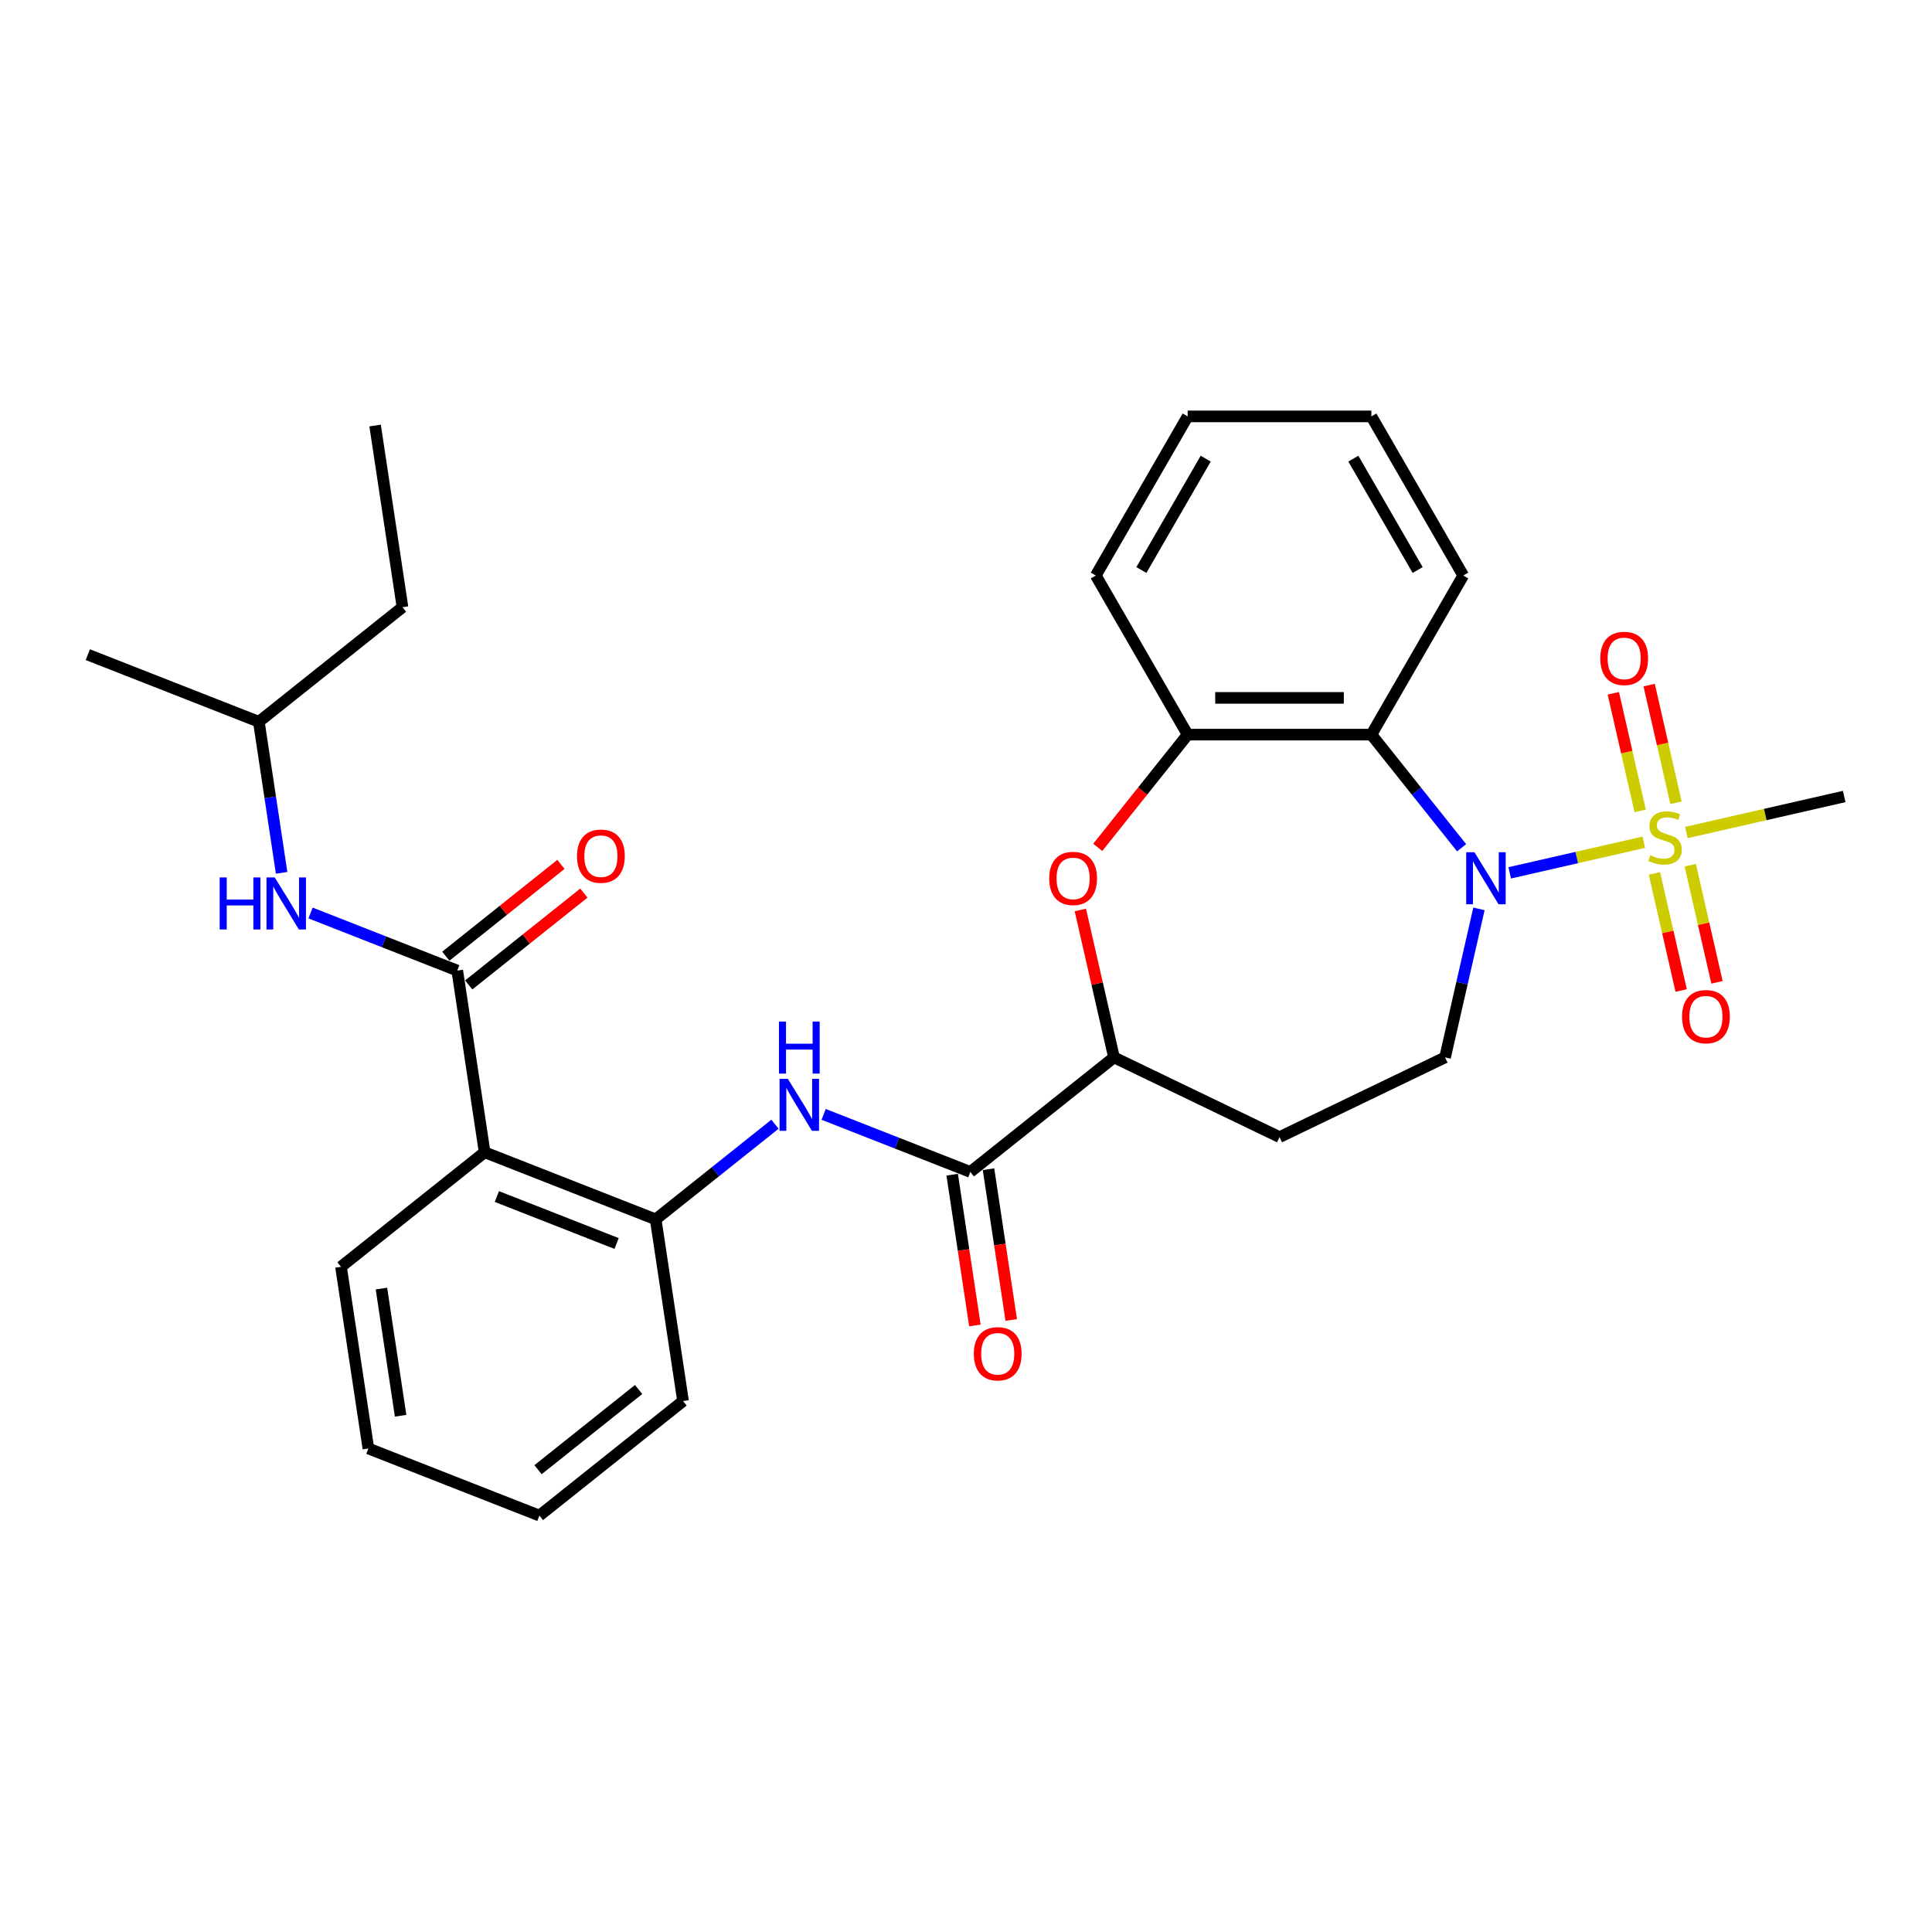 <?xml version='1.0' encoding='iso-8859-1'?>
<svg version='1.1' baseProfile='full'
              xmlns='http://www.w3.org/2000/svg'
                      xmlns:rdkit='http://www.rdkit.org/xml'
                      xmlns:xlink='http://www.w3.org/1999/xlink'
                  xml:space='preserve'
width='1000px' height='1000px' viewBox='0 0 1000 1000'>
<!-- END OF HEADER -->
<rect style='opacity:1.0;fill:#FFFFFF;stroke:none' width='1000' height='1000' x='0' y='0'> </rect>
<path class='bond-0' d='M 850.82,435.943 L 816.124,443.862' style='fill:none;fill-rule:evenodd;stroke:#CCCC00;stroke-width:6px;stroke-linecap:butt;stroke-linejoin:miter;stroke-opacity:1' />
<path class='bond-0' d='M 816.124,443.862 L 781.427,451.781' style='fill:none;fill-rule:evenodd;stroke:#0000FF;stroke-width:6px;stroke-linecap:butt;stroke-linejoin:miter;stroke-opacity:1' />
<path class='bond-12' d='M 867.496,415.508 L 860.546,385.058' style='fill:none;fill-rule:evenodd;stroke:#CCCC00;stroke-width:6px;stroke-linecap:butt;stroke-linejoin:miter;stroke-opacity:1' />
<path class='bond-12' d='M 860.546,385.058 L 853.596,354.609' style='fill:none;fill-rule:evenodd;stroke:#FF0000;stroke-width:6px;stroke-linecap:butt;stroke-linejoin:miter;stroke-opacity:1' />
<path class='bond-12' d='M 848.953,419.74 L 842.003,389.291' style='fill:none;fill-rule:evenodd;stroke:#CCCC00;stroke-width:6px;stroke-linecap:butt;stroke-linejoin:miter;stroke-opacity:1' />
<path class='bond-12' d='M 842.003,389.291 L 835.053,358.841' style='fill:none;fill-rule:evenodd;stroke:#FF0000;stroke-width:6px;stroke-linecap:butt;stroke-linejoin:miter;stroke-opacity:1' />
<path class='bond-13' d='M 856.333,452.074 L 863.251,482.38' style='fill:none;fill-rule:evenodd;stroke:#CCCC00;stroke-width:6px;stroke-linecap:butt;stroke-linejoin:miter;stroke-opacity:1' />
<path class='bond-13' d='M 863.251,482.38 L 870.168,512.687' style='fill:none;fill-rule:evenodd;stroke:#FF0000;stroke-width:6px;stroke-linecap:butt;stroke-linejoin:miter;stroke-opacity:1' />
<path class='bond-13' d='M 874.876,447.841 L 881.793,478.148' style='fill:none;fill-rule:evenodd;stroke:#CCCC00;stroke-width:6px;stroke-linecap:butt;stroke-linejoin:miter;stroke-opacity:1' />
<path class='bond-13' d='M 881.793,478.148 L 888.711,508.455' style='fill:none;fill-rule:evenodd;stroke:#FF0000;stroke-width:6px;stroke-linecap:butt;stroke-linejoin:miter;stroke-opacity:1' />
<path class='bond-17' d='M 872.844,430.916 L 913.695,421.592' style='fill:none;fill-rule:evenodd;stroke:#CCCC00;stroke-width:6px;stroke-linecap:butt;stroke-linejoin:miter;stroke-opacity:1' />
<path class='bond-17' d='M 913.695,421.592 L 954.545,412.268' style='fill:none;fill-rule:evenodd;stroke:#000000;stroke-width:6px;stroke-linecap:butt;stroke-linejoin:miter;stroke-opacity:1' />
<path class='bond-2' d='M 756.528,438.802 L 733.177,409.521' style='fill:none;fill-rule:evenodd;stroke:#0000FF;stroke-width:6px;stroke-linecap:butt;stroke-linejoin:miter;stroke-opacity:1' />
<path class='bond-2' d='M 733.177,409.521 L 709.826,380.24' style='fill:none;fill-rule:evenodd;stroke:#000000;stroke-width:6px;stroke-linecap:butt;stroke-linejoin:miter;stroke-opacity:1' />
<path class='bond-10' d='M 765.503,470.434 L 756.73,508.869' style='fill:none;fill-rule:evenodd;stroke:#0000FF;stroke-width:6px;stroke-linecap:butt;stroke-linejoin:miter;stroke-opacity:1' />
<path class='bond-10' d='M 756.73,508.869 L 747.958,547.304' style='fill:none;fill-rule:evenodd;stroke:#000000;stroke-width:6px;stroke-linecap:butt;stroke-linejoin:miter;stroke-opacity:1' />
<path class='bond-1' d='M 236.676,502.367 L 250.849,596.403' style='fill:none;fill-rule:evenodd;stroke:#000000;stroke-width:6px;stroke-linecap:butt;stroke-linejoin:miter;stroke-opacity:1' />
<path class='bond-11' d='M 236.676,502.367 L 198.709,487.466' style='fill:none;fill-rule:evenodd;stroke:#000000;stroke-width:6px;stroke-linecap:butt;stroke-linejoin:miter;stroke-opacity:1' />
<path class='bond-11' d='M 198.709,487.466 L 160.743,472.566' style='fill:none;fill-rule:evenodd;stroke:#0000FF;stroke-width:6px;stroke-linecap:butt;stroke-linejoin:miter;stroke-opacity:1' />
<path class='bond-15' d='M 242.605,509.802 L 272.41,486.033' style='fill:none;fill-rule:evenodd;stroke:#000000;stroke-width:6px;stroke-linecap:butt;stroke-linejoin:miter;stroke-opacity:1' />
<path class='bond-15' d='M 272.41,486.033 L 302.215,462.265' style='fill:none;fill-rule:evenodd;stroke:#FF0000;stroke-width:6px;stroke-linecap:butt;stroke-linejoin:miter;stroke-opacity:1' />
<path class='bond-15' d='M 230.747,494.932 L 260.552,471.163' style='fill:none;fill-rule:evenodd;stroke:#000000;stroke-width:6px;stroke-linecap:butt;stroke-linejoin:miter;stroke-opacity:1' />
<path class='bond-15' d='M 260.552,471.163 L 290.357,447.395' style='fill:none;fill-rule:evenodd;stroke:#FF0000;stroke-width:6px;stroke-linecap:butt;stroke-linejoin:miter;stroke-opacity:1' />
<path class='bond-7' d='M 709.826,380.24 L 614.729,380.24' style='fill:none;fill-rule:evenodd;stroke:#000000;stroke-width:6px;stroke-linecap:butt;stroke-linejoin:miter;stroke-opacity:1' />
<path class='bond-7' d='M 695.562,361.221 L 628.994,361.221' style='fill:none;fill-rule:evenodd;stroke:#000000;stroke-width:6px;stroke-linecap:butt;stroke-linejoin:miter;stroke-opacity:1' />
<path class='bond-19' d='M 709.826,380.24 L 757.375,297.883' style='fill:none;fill-rule:evenodd;stroke:#000000;stroke-width:6px;stroke-linecap:butt;stroke-linejoin:miter;stroke-opacity:1' />
<path class='bond-3' d='M 250.849,596.403 L 339.373,631.146' style='fill:none;fill-rule:evenodd;stroke:#000000;stroke-width:6px;stroke-linecap:butt;stroke-linejoin:miter;stroke-opacity:1' />
<path class='bond-3' d='M 257.179,619.319 L 319.146,643.639' style='fill:none;fill-rule:evenodd;stroke:#000000;stroke-width:6px;stroke-linecap:butt;stroke-linejoin:miter;stroke-opacity:1' />
<path class='bond-18' d='M 250.849,596.403 L 176.499,655.695' style='fill:none;fill-rule:evenodd;stroke:#000000;stroke-width:6px;stroke-linecap:butt;stroke-linejoin:miter;stroke-opacity:1' />
<path class='bond-4' d='M 568.192,438.595 L 591.461,409.418' style='fill:none;fill-rule:evenodd;stroke:#FF0000;stroke-width:6px;stroke-linecap:butt;stroke-linejoin:miter;stroke-opacity:1' />
<path class='bond-4' d='M 591.461,409.418 L 614.729,380.24' style='fill:none;fill-rule:evenodd;stroke:#000000;stroke-width:6px;stroke-linecap:butt;stroke-linejoin:miter;stroke-opacity:1' />
<path class='bond-30' d='M 559.183,471.005 L 567.89,509.154' style='fill:none;fill-rule:evenodd;stroke:#FF0000;stroke-width:6px;stroke-linecap:butt;stroke-linejoin:miter;stroke-opacity:1' />
<path class='bond-30' d='M 567.89,509.154 L 576.598,547.304' style='fill:none;fill-rule:evenodd;stroke:#000000;stroke-width:6px;stroke-linecap:butt;stroke-linejoin:miter;stroke-opacity:1' />
<path class='bond-5' d='M 502.247,606.596 L 576.598,547.304' style='fill:none;fill-rule:evenodd;stroke:#000000;stroke-width:6px;stroke-linecap:butt;stroke-linejoin:miter;stroke-opacity:1' />
<path class='bond-6' d='M 502.247,606.596 L 464.281,591.696' style='fill:none;fill-rule:evenodd;stroke:#000000;stroke-width:6px;stroke-linecap:butt;stroke-linejoin:miter;stroke-opacity:1' />
<path class='bond-6' d='M 464.281,591.696 L 426.314,576.795' style='fill:none;fill-rule:evenodd;stroke:#0000FF;stroke-width:6px;stroke-linecap:butt;stroke-linejoin:miter;stroke-opacity:1' />
<path class='bond-16' d='M 492.844,608.014 L 498.725,647.034' style='fill:none;fill-rule:evenodd;stroke:#000000;stroke-width:6px;stroke-linecap:butt;stroke-linejoin:miter;stroke-opacity:1' />
<path class='bond-16' d='M 498.725,647.034 L 504.606,686.054' style='fill:none;fill-rule:evenodd;stroke:#FF0000;stroke-width:6px;stroke-linecap:butt;stroke-linejoin:miter;stroke-opacity:1' />
<path class='bond-16' d='M 511.651,605.179 L 517.532,644.199' style='fill:none;fill-rule:evenodd;stroke:#000000;stroke-width:6px;stroke-linecap:butt;stroke-linejoin:miter;stroke-opacity:1' />
<path class='bond-16' d='M 517.532,644.199 L 523.414,683.219' style='fill:none;fill-rule:evenodd;stroke:#FF0000;stroke-width:6px;stroke-linecap:butt;stroke-linejoin:miter;stroke-opacity:1' />
<path class='bond-8' d='M 401.133,581.894 L 370.253,606.52' style='fill:none;fill-rule:evenodd;stroke:#0000FF;stroke-width:6px;stroke-linecap:butt;stroke-linejoin:miter;stroke-opacity:1' />
<path class='bond-8' d='M 370.253,606.52 L 339.373,631.146' style='fill:none;fill-rule:evenodd;stroke:#000000;stroke-width:6px;stroke-linecap:butt;stroke-linejoin:miter;stroke-opacity:1' />
<path class='bond-21' d='M 614.729,380.24 L 567.18,297.883' style='fill:none;fill-rule:evenodd;stroke:#000000;stroke-width:6px;stroke-linecap:butt;stroke-linejoin:miter;stroke-opacity:1' />
<path class='bond-22' d='M 339.373,631.146 L 353.547,725.181' style='fill:none;fill-rule:evenodd;stroke:#000000;stroke-width:6px;stroke-linecap:butt;stroke-linejoin:miter;stroke-opacity:1' />
<path class='bond-9' d='M 576.598,547.304 L 662.278,588.565' style='fill:none;fill-rule:evenodd;stroke:#000000;stroke-width:6px;stroke-linecap:butt;stroke-linejoin:miter;stroke-opacity:1' />
<path class='bond-14' d='M 747.958,547.304 L 662.278,588.565' style='fill:none;fill-rule:evenodd;stroke:#000000;stroke-width:6px;stroke-linecap:butt;stroke-linejoin:miter;stroke-opacity:1' />
<path class='bond-20' d='M 145.764,451.781 L 139.871,412.685' style='fill:none;fill-rule:evenodd;stroke:#0000FF;stroke-width:6px;stroke-linecap:butt;stroke-linejoin:miter;stroke-opacity:1' />
<path class='bond-20' d='M 139.871,412.685 L 133.978,373.589' style='fill:none;fill-rule:evenodd;stroke:#000000;stroke-width:6px;stroke-linecap:butt;stroke-linejoin:miter;stroke-opacity:1' />
<path class='bond-32' d='M 176.499,655.695 L 190.673,749.73' style='fill:none;fill-rule:evenodd;stroke:#000000;stroke-width:6px;stroke-linecap:butt;stroke-linejoin:miter;stroke-opacity:1' />
<path class='bond-32' d='M 197.432,666.966 L 207.354,732.79' style='fill:none;fill-rule:evenodd;stroke:#000000;stroke-width:6px;stroke-linecap:butt;stroke-linejoin:miter;stroke-opacity:1' />
<path class='bond-26' d='M 757.375,297.883 L 709.826,215.526' style='fill:none;fill-rule:evenodd;stroke:#000000;stroke-width:6px;stroke-linecap:butt;stroke-linejoin:miter;stroke-opacity:1' />
<path class='bond-26' d='M 733.772,295.04 L 700.487,237.39' style='fill:none;fill-rule:evenodd;stroke:#000000;stroke-width:6px;stroke-linecap:butt;stroke-linejoin:miter;stroke-opacity:1' />
<path class='bond-23' d='M 133.978,373.589 L 208.329,314.296' style='fill:none;fill-rule:evenodd;stroke:#000000;stroke-width:6px;stroke-linecap:butt;stroke-linejoin:miter;stroke-opacity:1' />
<path class='bond-24' d='M 133.978,373.589 L 45.455,338.846' style='fill:none;fill-rule:evenodd;stroke:#000000;stroke-width:6px;stroke-linecap:butt;stroke-linejoin:miter;stroke-opacity:1' />
<path class='bond-31' d='M 567.18,297.883 L 614.729,215.526' style='fill:none;fill-rule:evenodd;stroke:#000000;stroke-width:6px;stroke-linecap:butt;stroke-linejoin:miter;stroke-opacity:1' />
<path class='bond-31' d='M 590.784,295.04 L 624.068,237.39' style='fill:none;fill-rule:evenodd;stroke:#000000;stroke-width:6px;stroke-linecap:butt;stroke-linejoin:miter;stroke-opacity:1' />
<path class='bond-28' d='M 353.547,725.181 L 279.197,784.474' style='fill:none;fill-rule:evenodd;stroke:#000000;stroke-width:6px;stroke-linecap:butt;stroke-linejoin:miter;stroke-opacity:1' />
<path class='bond-28' d='M 330.536,719.205 L 278.491,760.71' style='fill:none;fill-rule:evenodd;stroke:#000000;stroke-width:6px;stroke-linecap:butt;stroke-linejoin:miter;stroke-opacity:1' />
<path class='bond-29' d='M 208.329,314.296 L 194.155,220.261' style='fill:none;fill-rule:evenodd;stroke:#000000;stroke-width:6px;stroke-linecap:butt;stroke-linejoin:miter;stroke-opacity:1' />
<path class='bond-25' d='M 190.673,749.73 L 279.197,784.474' style='fill:none;fill-rule:evenodd;stroke:#000000;stroke-width:6px;stroke-linecap:butt;stroke-linejoin:miter;stroke-opacity:1' />
<path class='bond-27' d='M 709.826,215.526 L 614.729,215.526' style='fill:none;fill-rule:evenodd;stroke:#000000;stroke-width:6px;stroke-linecap:butt;stroke-linejoin:miter;stroke-opacity:1' />
<path  class='atom-0' d='M 854.224 442.673
Q 854.529 442.787, 855.784 443.32
Q 857.039 443.852, 858.409 444.195
Q 859.816 444.499, 861.185 444.499
Q 863.734 444.499, 865.218 443.282
Q 866.701 442.026, 866.701 439.858
Q 866.701 438.375, 865.94 437.462
Q 865.218 436.549, 864.076 436.054
Q 862.935 435.56, 861.033 434.989
Q 858.637 434.266, 857.191 433.582
Q 855.784 432.897, 854.757 431.451
Q 853.768 430.006, 853.768 427.571
Q 853.768 424.186, 856.05 422.094
Q 858.371 420.002, 862.935 420.002
Q 866.054 420.002, 869.592 421.485
L 868.717 424.414
Q 865.484 423.083, 863.049 423.083
Q 860.425 423.083, 858.979 424.186
Q 857.534 425.251, 857.572 427.115
Q 857.572 428.56, 858.295 429.435
Q 859.055 430.31, 860.12 430.805
Q 861.224 431.299, 863.049 431.87
Q 865.484 432.631, 866.929 433.391
Q 868.375 434.152, 869.402 435.712
Q 870.467 437.233, 870.467 439.858
Q 870.467 443.586, 867.956 445.602
Q 865.484 447.58, 861.338 447.58
Q 858.941 447.58, 857.115 447.047
Q 855.327 446.553, 853.197 445.678
L 854.224 442.673
' fill='#CCCC00'/>
<path  class='atom-1' d='M 763.166 441.125
L 771.991 455.389
Q 772.866 456.797, 774.273 459.346
Q 775.681 461.894, 775.757 462.046
L 775.757 441.125
L 779.332 441.125
L 779.332 468.056
L 775.643 468.056
L 766.171 452.46
Q 765.068 450.635, 763.888 448.542
Q 762.747 446.45, 762.405 445.804
L 762.405 468.056
L 758.905 468.056
L 758.905 441.125
L 763.166 441.125
' fill='#0000FF'/>
<path  class='atom-5' d='M 543.074 454.667
Q 543.074 448.2, 546.269 444.586
Q 549.464 440.973, 555.436 440.973
Q 561.409 440.973, 564.604 444.586
Q 567.799 448.2, 567.799 454.667
Q 567.799 461.209, 564.566 464.937
Q 561.333 468.627, 555.436 468.627
Q 549.502 468.627, 546.269 464.937
Q 543.074 461.247, 543.074 454.667
M 555.436 465.584
Q 559.545 465.584, 561.751 462.845
Q 563.995 460.068, 563.995 454.667
Q 563.995 449.379, 561.751 446.717
Q 559.545 444.016, 555.436 444.016
Q 551.328 444.016, 549.084 446.679
Q 546.878 449.341, 546.878 454.667
Q 546.878 460.106, 549.084 462.845
Q 551.328 465.584, 555.436 465.584
' fill='#FF0000'/>
<path  class='atom-7' d='M 407.77 558.387
L 416.595 572.652
Q 417.47 574.06, 418.878 576.608
Q 420.285 579.157, 420.361 579.309
L 420.361 558.387
L 423.937 558.387
L 423.937 585.319
L 420.247 585.319
L 410.776 569.723
Q 409.672 567.897, 408.493 565.805
Q 407.352 563.713, 407.01 563.066
L 407.01 585.319
L 403.51 585.319
L 403.51 558.387
L 407.77 558.387
' fill='#0000FF'/>
<path  class='atom-7' d='M 403.187 528.763
L 406.838 528.763
L 406.838 540.212
L 420.609 540.212
L 420.609 528.763
L 424.26 528.763
L 424.26 555.694
L 420.609 555.694
L 420.609 543.256
L 406.838 543.256
L 406.838 555.694
L 403.187 555.694
L 403.187 528.763
' fill='#0000FF'/>
<path  class='atom-12' d='M 113.708 454.158
L 117.359 454.158
L 117.359 465.608
L 131.129 465.608
L 131.129 454.158
L 134.781 454.158
L 134.781 481.09
L 131.129 481.09
L 131.129 468.651
L 117.359 468.651
L 117.359 481.09
L 113.708 481.09
L 113.708 454.158
' fill='#0000FF'/>
<path  class='atom-12' d='M 142.199 454.158
L 151.024 468.423
Q 151.899 469.83, 153.306 472.379
Q 154.714 474.928, 154.79 475.08
L 154.79 454.158
L 158.365 454.158
L 158.365 481.09
L 154.676 481.09
L 145.204 465.494
Q 144.101 463.668, 142.922 461.576
Q 141.78 459.484, 141.438 458.837
L 141.438 481.09
L 137.938 481.09
L 137.938 454.158
L 142.199 454.158
' fill='#0000FF'/>
<path  class='atom-13' d='M 828.308 340.792
Q 828.308 334.326, 831.504 330.712
Q 834.699 327.098, 840.671 327.098
Q 846.643 327.098, 849.838 330.712
Q 853.034 334.326, 853.034 340.792
Q 853.034 347.335, 849.8 351.063
Q 846.567 354.753, 840.671 354.753
Q 834.737 354.753, 831.504 351.063
Q 828.308 347.373, 828.308 340.792
M 840.671 351.709
Q 844.779 351.709, 846.985 348.971
Q 849.23 346.194, 849.23 340.792
Q 849.23 335.505, 846.985 332.842
Q 844.779 330.141, 840.671 330.141
Q 836.563 330.141, 834.318 332.804
Q 832.112 335.467, 832.112 340.792
Q 832.112 346.232, 834.318 348.971
Q 836.563 351.709, 840.671 351.709
' fill='#FF0000'/>
<path  class='atom-14' d='M 870.631 526.219
Q 870.631 519.752, 873.826 516.138
Q 877.021 512.525, 882.993 512.525
Q 888.965 512.525, 892.161 516.138
Q 895.356 519.752, 895.356 526.219
Q 895.356 532.762, 892.123 536.489
Q 888.889 540.179, 882.993 540.179
Q 877.059 540.179, 873.826 536.489
Q 870.631 532.8, 870.631 526.219
M 882.993 537.136
Q 887.102 537.136, 889.308 534.397
Q 891.552 531.62, 891.552 526.219
Q 891.552 520.931, 889.308 518.269
Q 887.102 515.568, 882.993 515.568
Q 878.885 515.568, 876.641 518.231
Q 874.435 520.893, 874.435 526.219
Q 874.435 531.658, 876.641 534.397
Q 878.885 537.136, 882.993 537.136
' fill='#FF0000'/>
<path  class='atom-16' d='M 298.663 443.151
Q 298.663 436.684, 301.859 433.071
Q 305.054 429.457, 311.026 429.457
Q 316.998 429.457, 320.194 433.071
Q 323.389 436.684, 323.389 443.151
Q 323.389 449.694, 320.155 453.421
Q 316.922 457.111, 311.026 457.111
Q 305.092 457.111, 301.859 453.421
Q 298.663 449.732, 298.663 443.151
M 311.026 454.068
Q 315.134 454.068, 317.341 451.329
Q 319.585 448.552, 319.585 443.151
Q 319.585 437.863, 317.341 435.201
Q 315.134 432.5, 311.026 432.5
Q 306.918 432.5, 304.674 435.163
Q 302.467 437.825, 302.467 443.151
Q 302.467 448.59, 304.674 451.329
Q 306.918 454.068, 311.026 454.068
' fill='#FF0000'/>
<path  class='atom-17' d='M 504.058 700.708
Q 504.058 694.241, 507.254 690.628
Q 510.449 687.014, 516.421 687.014
Q 522.393 687.014, 525.588 690.628
Q 528.784 694.241, 528.784 700.708
Q 528.784 707.251, 525.55 710.978
Q 522.317 714.668, 516.421 714.668
Q 510.487 714.668, 507.254 710.978
Q 504.058 707.289, 504.058 700.708
M 516.421 711.625
Q 520.529 711.625, 522.735 708.886
Q 524.98 706.109, 524.98 700.708
Q 524.98 695.42, 522.735 692.758
Q 520.529 690.057, 516.421 690.057
Q 512.313 690.057, 510.068 692.72
Q 507.862 695.382, 507.862 700.708
Q 507.862 706.147, 510.068 708.886
Q 512.313 711.625, 516.421 711.625
' fill='#FF0000'/>
</svg>
